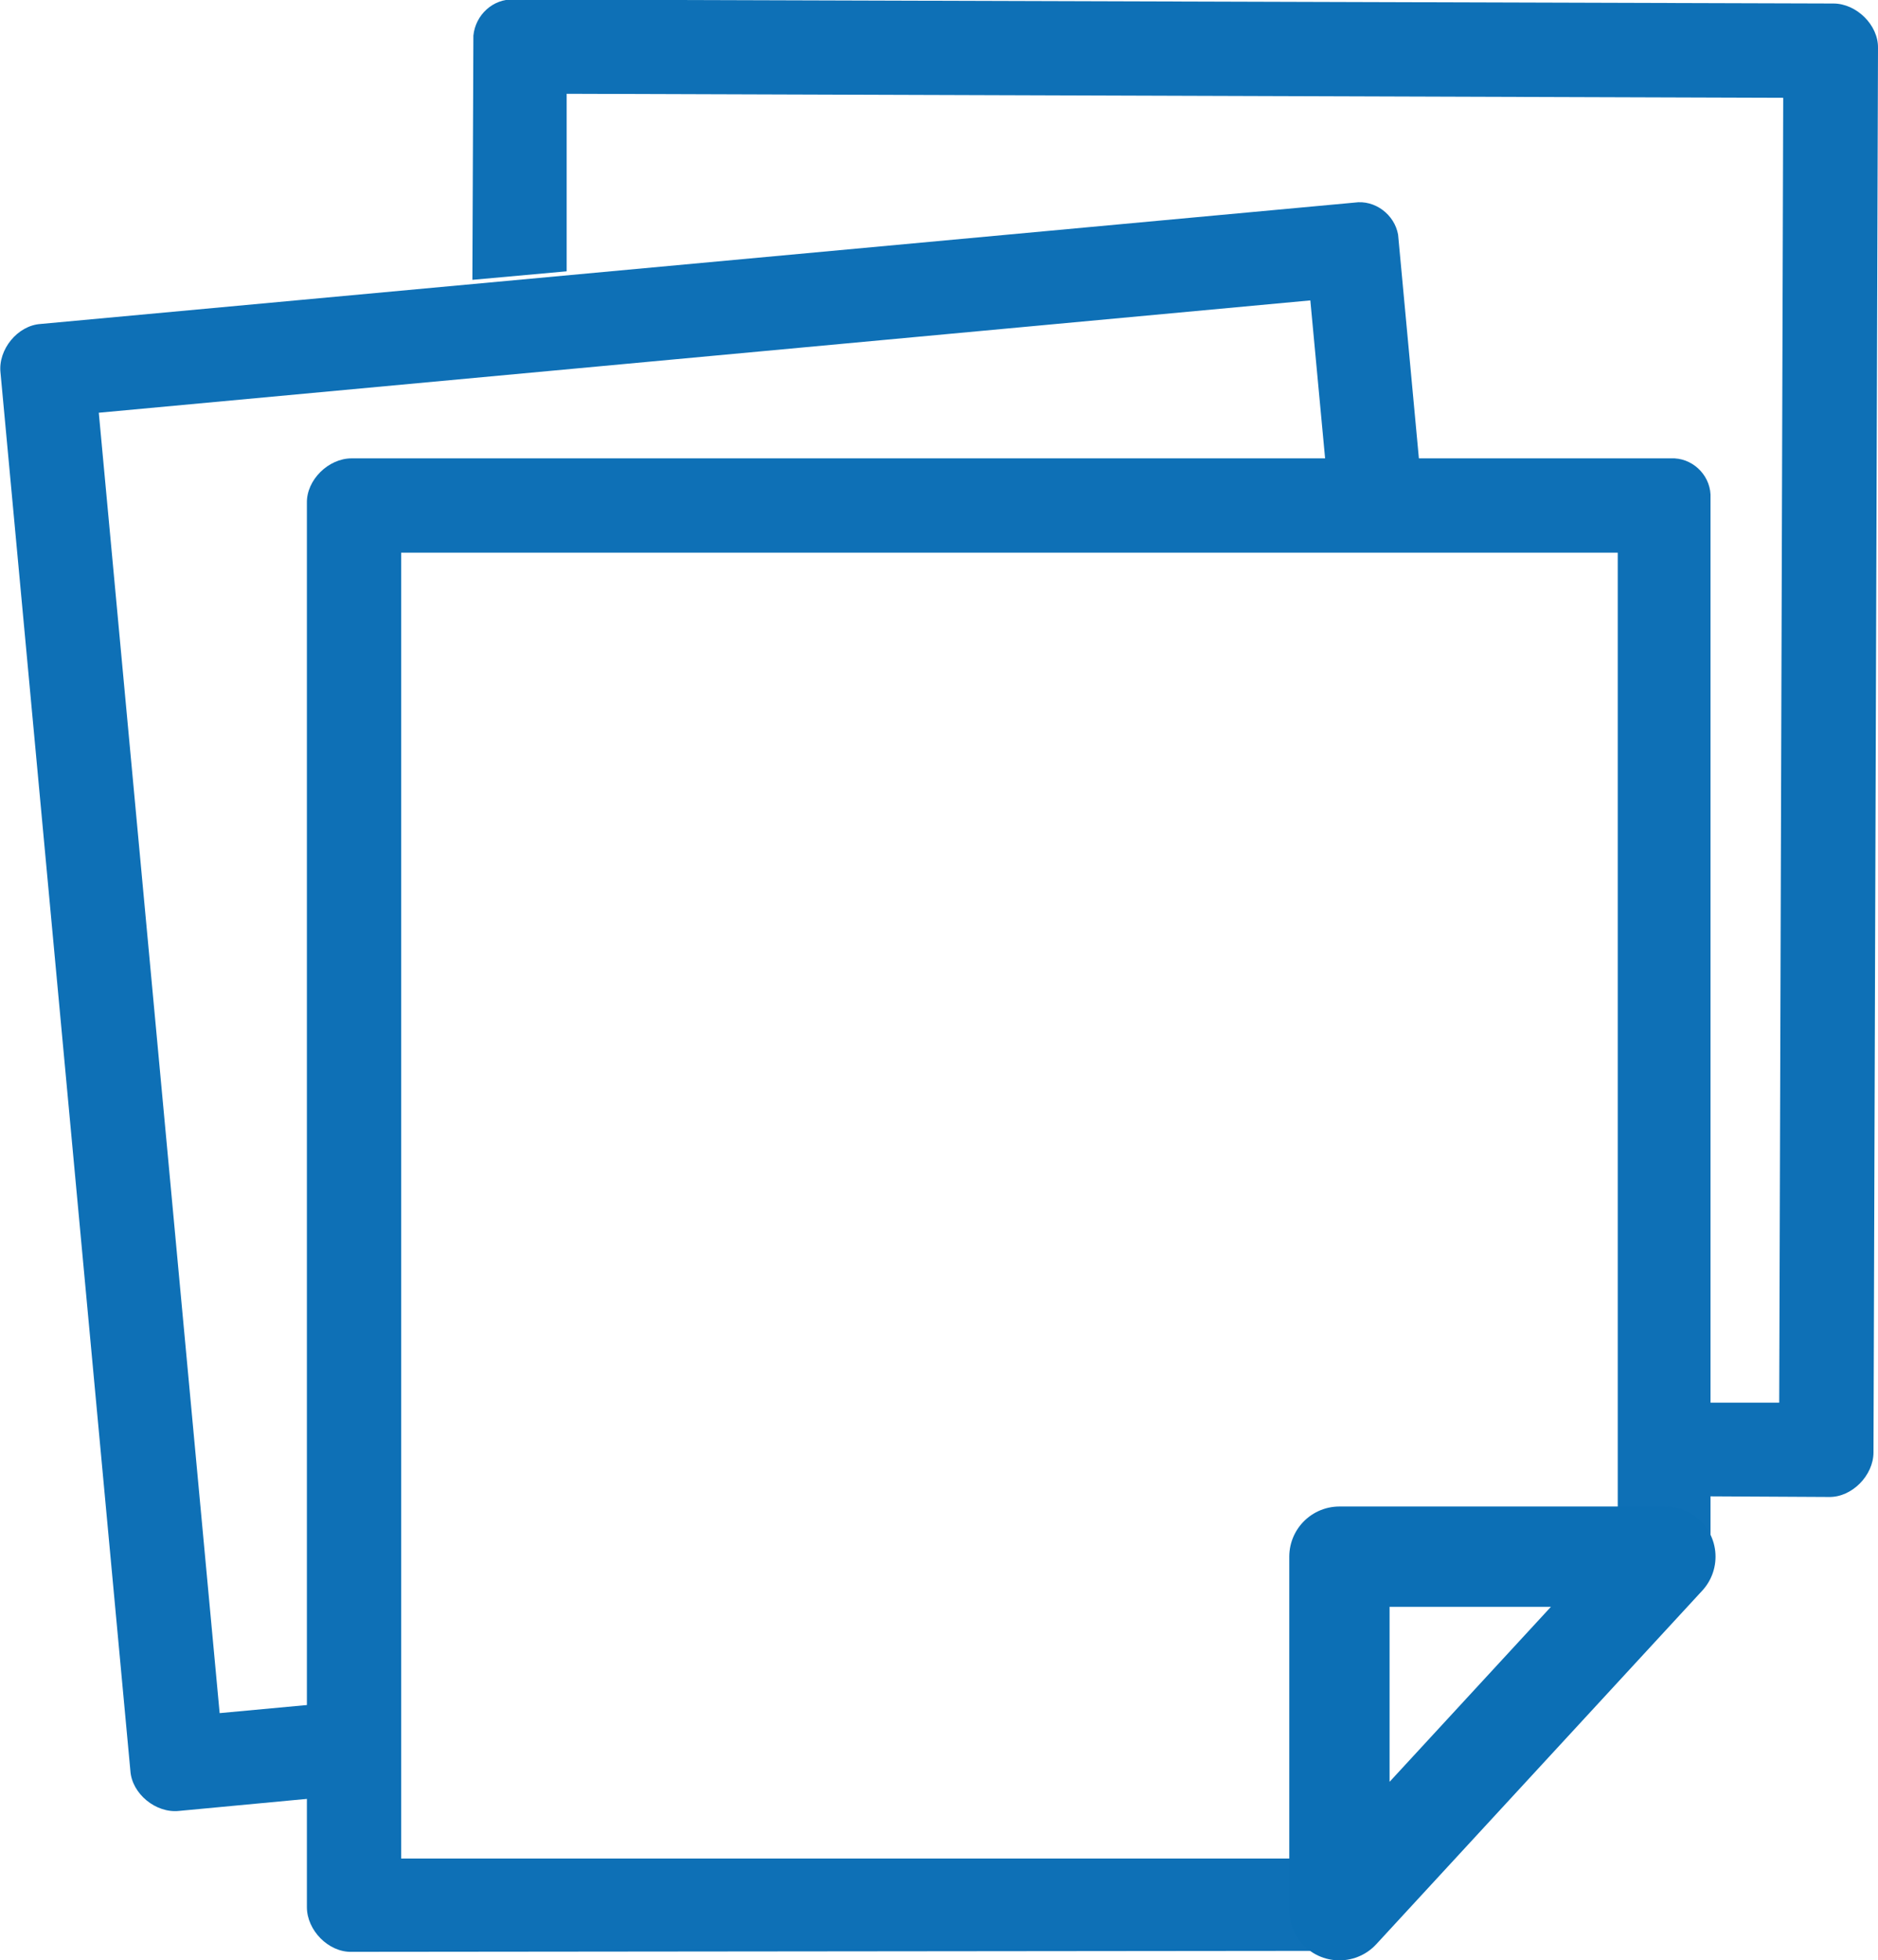 <svg xmlns="http://www.w3.org/2000/svg" id="Livello_2" data-name="Livello 2" viewBox="0 0 37.45 39.09"><defs><style>      .cls-1 {        fill: #0e70b6;      }      .cls-2 {        fill: none;        stroke: #0c6fb5;        stroke-linecap: round;        stroke-linejoin: round;        stroke-width: 2px;      }    </style></defs><g id="Livello_1-2" data-name="Livello 1"><g><g id="JMuaMa.tif"><path class="cls-1" d="M28.76,37.06H8V11.02h24.26v8.65s0,8.53,0,13.6c.28-.28.81-.8,1.24-1.19.39-.36.61-.88.61-1.41V9.86c-.02-.41-.38-.74-.79-.72H7.01c-.46,0-.9.43-.89.89v28c0,.46.43.9.89.89l19.91-.02c.61-.61,1.23-1.23,1.84-1.84Z"></path></g><g id="JMuaMa.tif-2" data-name="JMuaMa.tif"><path class="cls-1" d="M1.97,8.23l24.16-2.24.33,3.53h1.87l-.45-4.84c-.07-.4-.46-.7-.87-.64L.81,6.46c-.46.03-.85.51-.8.97l2.59,27.88c.03.46.51.85.97.8l3.72-.35v-1.87l-2.91.27L1.97,8.23Z"></path></g><g id="JMuaMa.tif-3" data-name="JMuaMa.tif"><path class="cls-1" d="M35.56,1.95l-24.26-.08v3.54s-1.88.17-1.88.17l.02-4.87c.04-.41.39-.74.81-.72l26.31.08c.46,0,.9.43.89.89l-.09,28c0,.46-.43.9-.89.89l-3.74-.02-.17-1.86h2.92s.08-26.03.08-26.03Z"></path></g><polygon class="cls-2" points="26.71 38.09 26.71 31.04 33.21 31.04 26.71 38.09"></polygon></g></g></svg>
